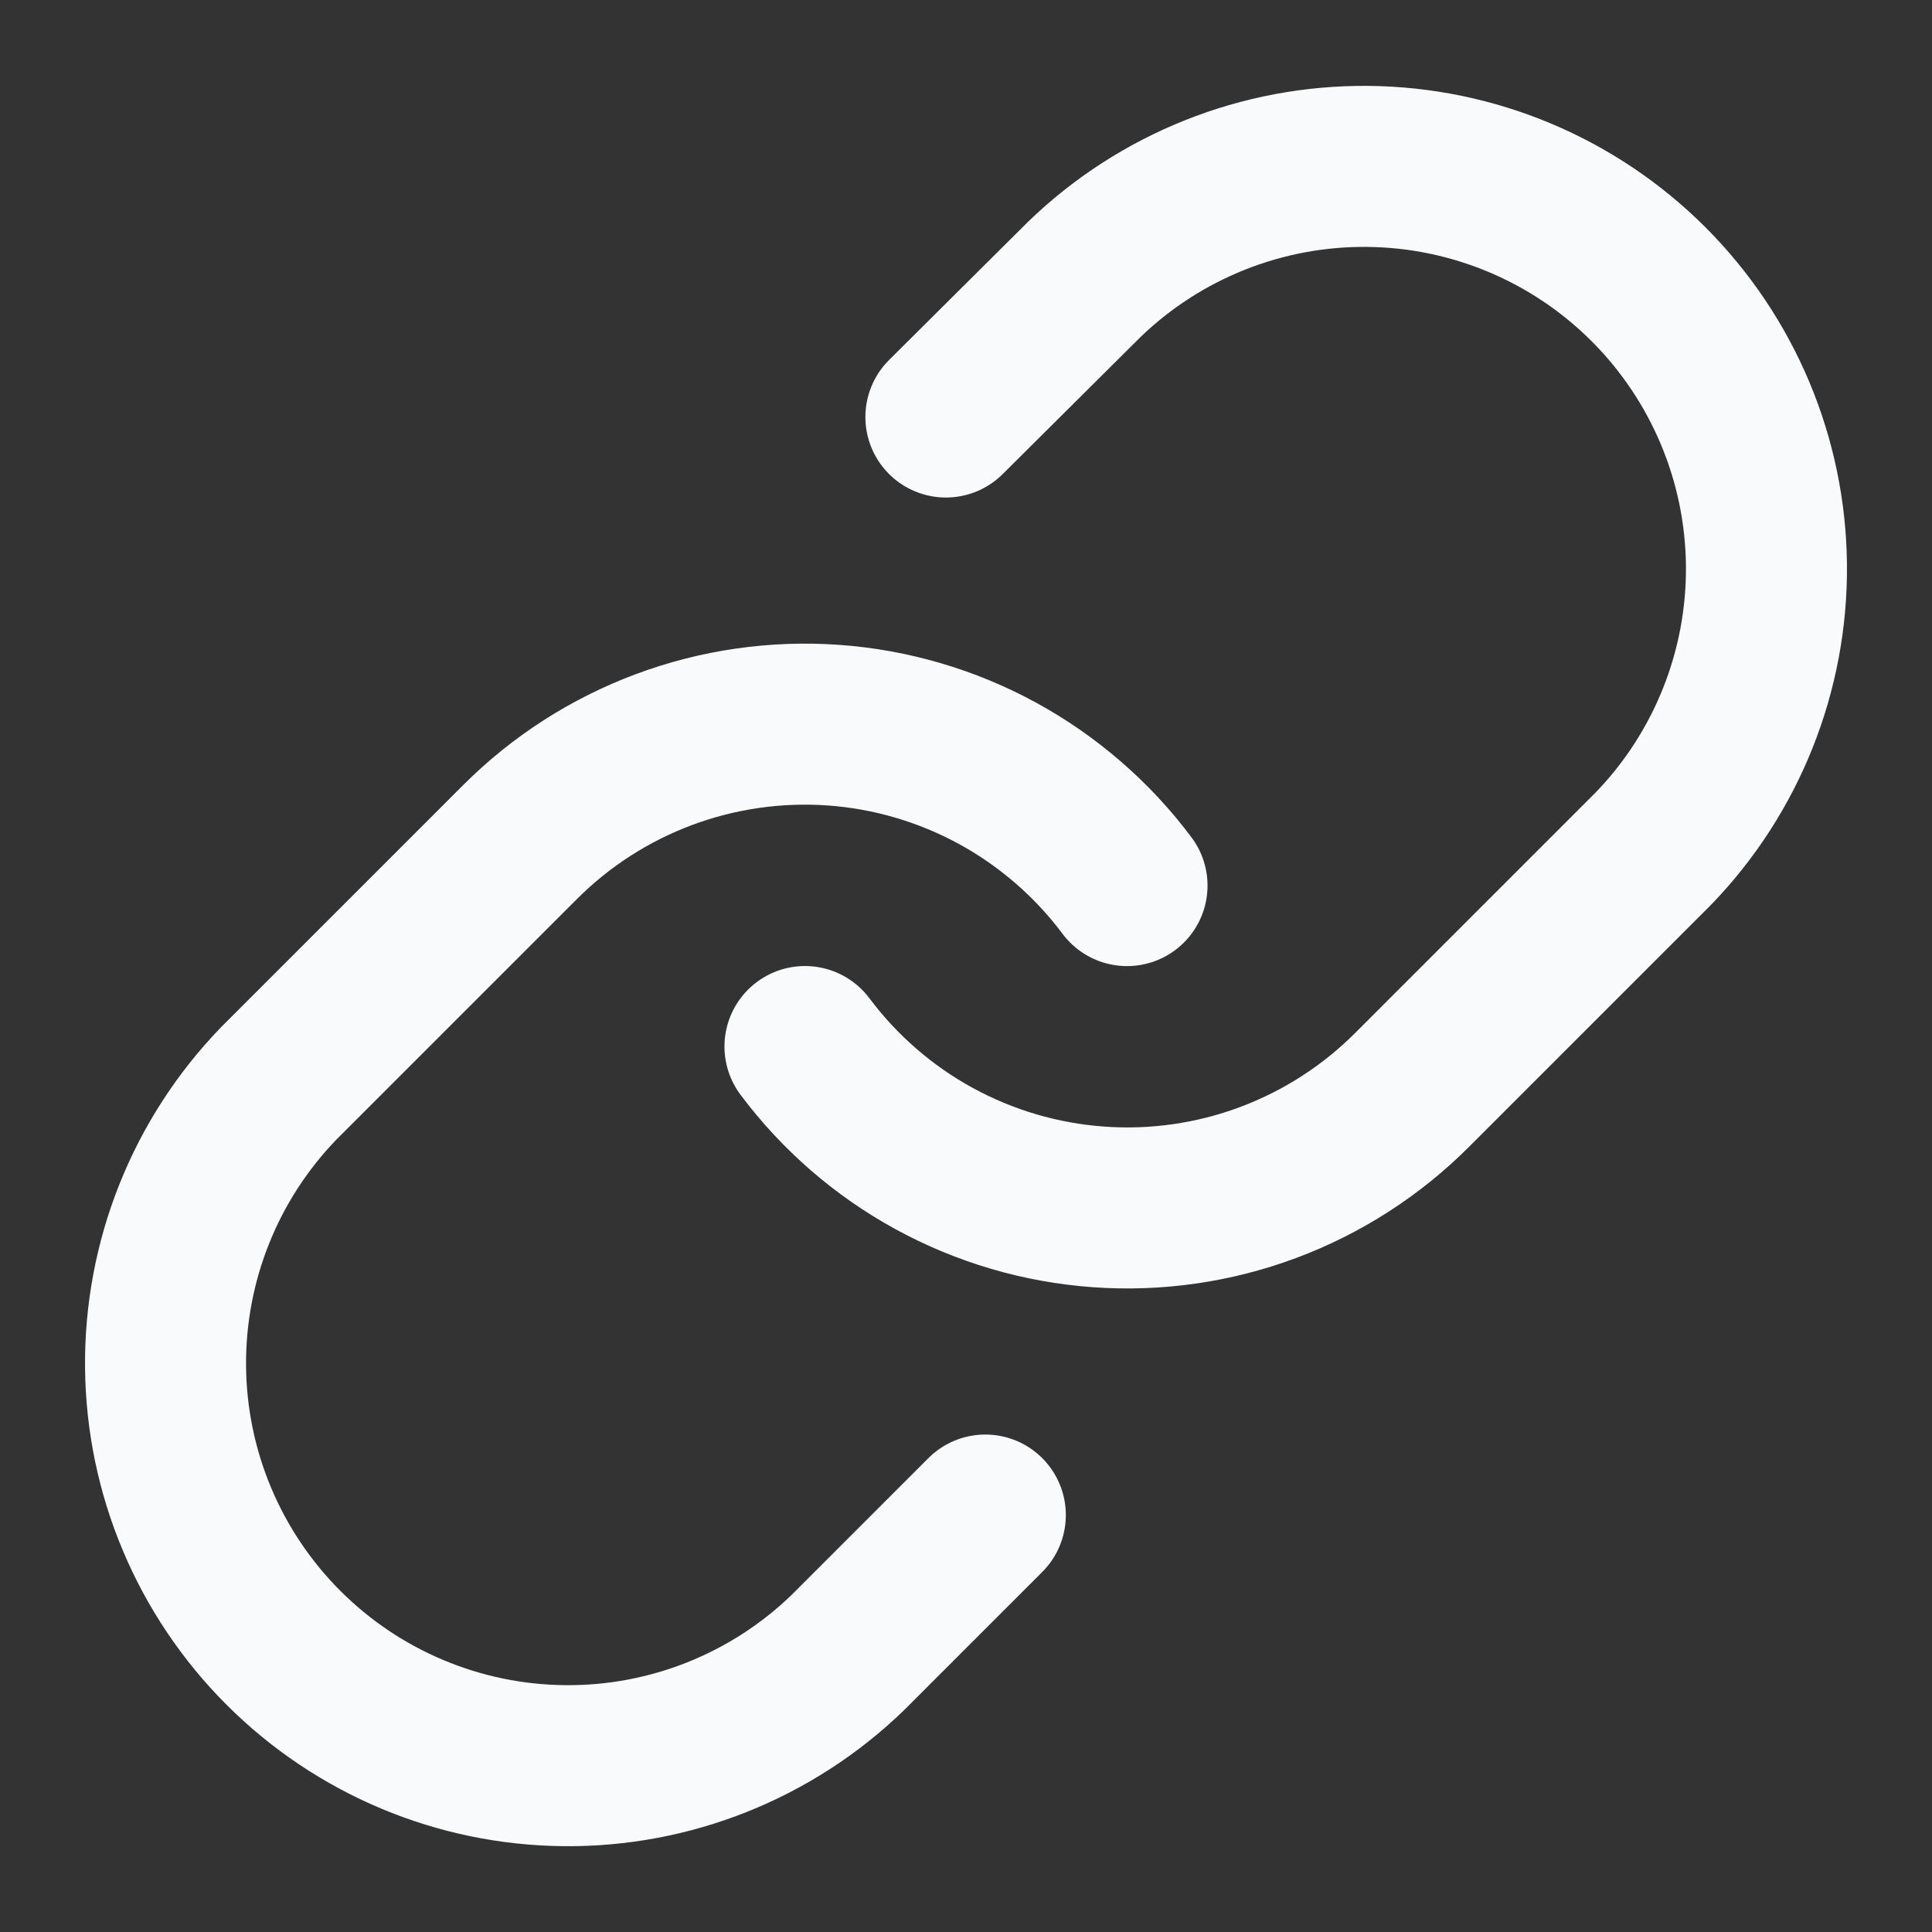 <svg width="32" height="32" viewBox="0 0 32 32" fill="none" xmlns="http://www.w3.org/2000/svg">
<rect x="0" y="0" width="32" height="32" fill="#333333" stroke="none"/>
<path d="M13.333 17.334C13.906 18.099 14.636 18.733 15.475 19.191C16.314 19.649 17.242 19.922 18.195 19.99C19.149 20.059 20.106 19.921 21.002 19.587C21.897 19.253 22.711 18.73 23.387 18.054L27.387 14.054C28.601 12.797 29.273 11.113 29.258 9.365C29.243 7.617 28.541 5.945 27.305 4.708C26.069 3.472 24.397 2.771 22.649 2.756C20.901 2.741 19.217 3.413 17.96 4.627L15.667 6.907" stroke="#F9FAFB" stroke-width="2.667" stroke-linecap="round" stroke-linejoin="round"/>
<path d="M18.667 14.668C18.094 13.902 17.363 13.269 16.525 12.81C15.686 12.352 14.758 12.079 13.805 12.011C12.851 11.943 11.894 12.081 10.998 12.415C10.103 12.749 9.289 13.271 8.613 13.948L4.613 17.948C3.399 19.205 2.727 20.889 2.742 22.637C2.757 24.385 3.459 26.057 4.695 27.293C5.931 28.529 7.603 29.23 9.351 29.245C11.099 29.261 12.783 28.589 14.04 27.374L16.32 25.094" stroke="#F9FAFB" stroke-width="2.667" stroke-linecap="round" stroke-linejoin="round"/>
</svg>
